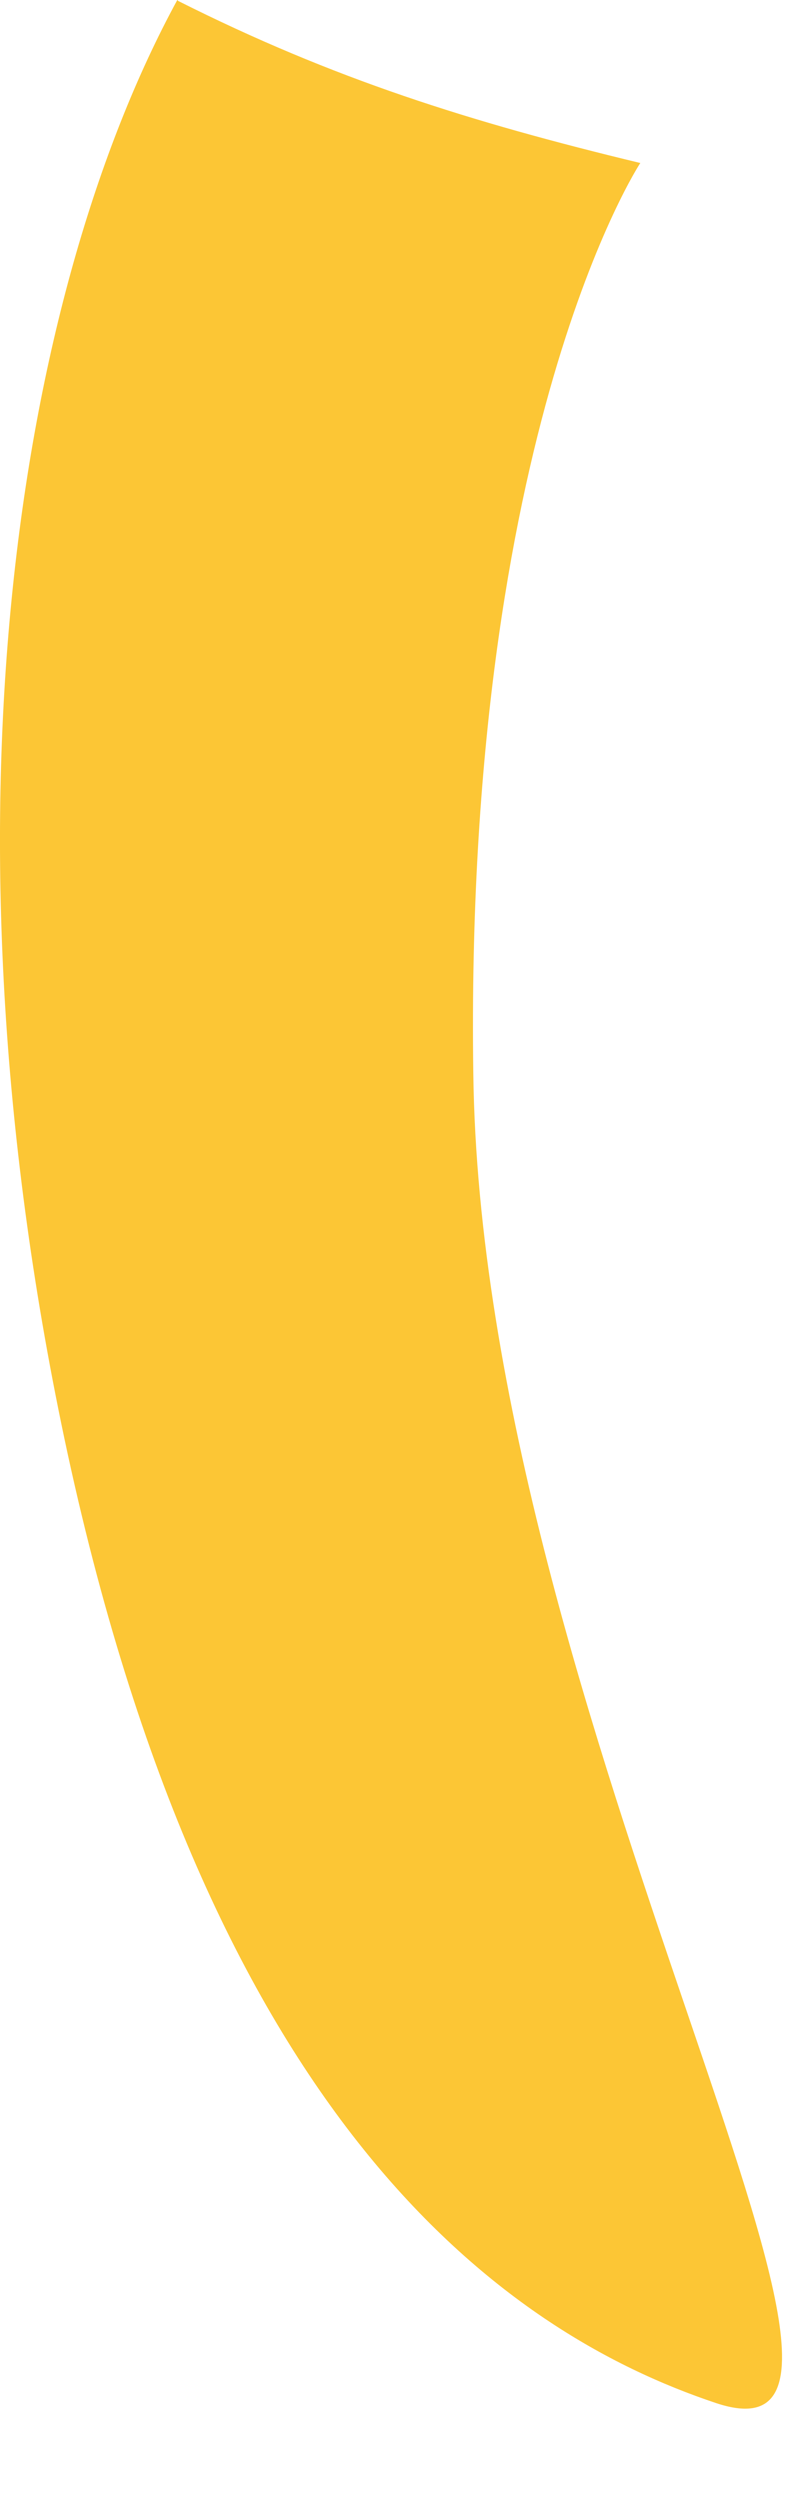 <?xml version="1.0" encoding="utf-8"?>
<svg xmlns="http://www.w3.org/2000/svg" fill="none" height="100%" overflow="visible" preserveAspectRatio="none" style="display: block;" viewBox="0 0 8 25" width="100%">
<path clip-rule="evenodd" d="M1.773 0C0.163 2.96 -0.657 8.21 0.643 14.38C2.083 21.19 5.003 23.31 7.163 24.03C9.513 24.81 4.813 17.17 4.733 10.73C4.643 4.3 6.403 1.63 6.403 1.63C4.703 1.22 3.333 0.79 1.783 0.01L1.773 0Z" fill="#FCC635" fill-rule="evenodd" id="Vector"/>
</svg>